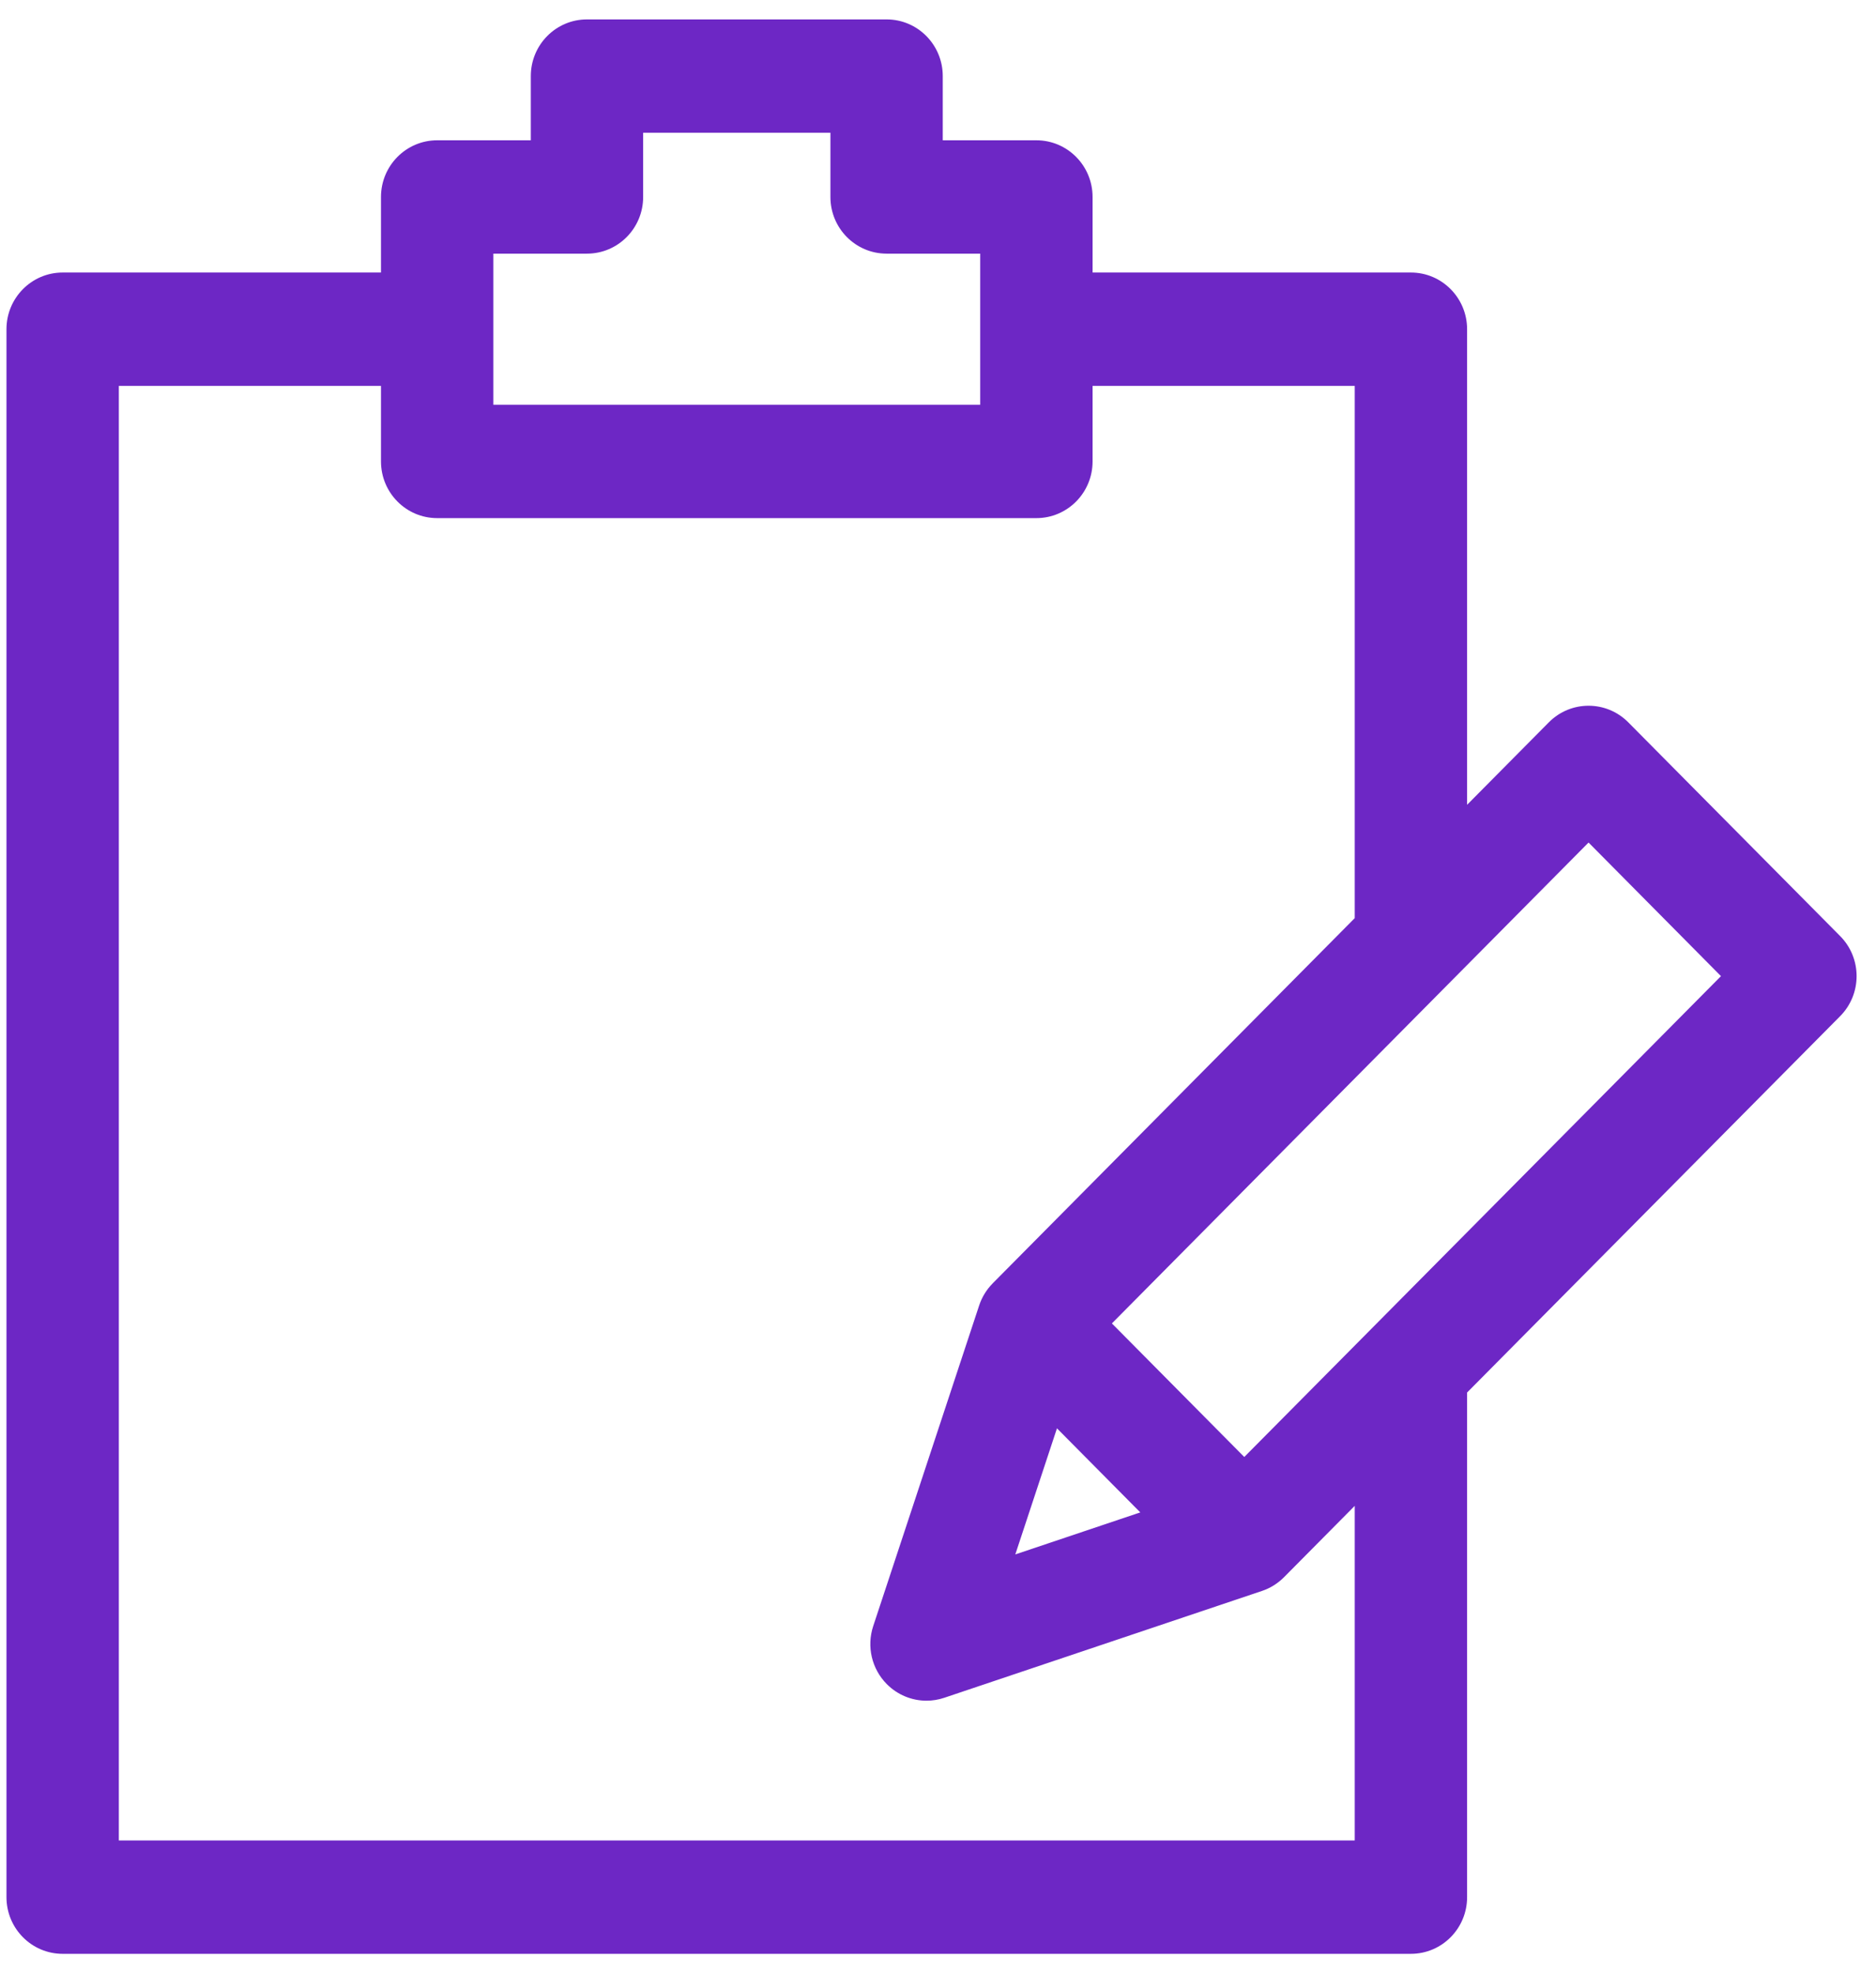<?xml version="1.0" encoding="UTF-8"?>
<svg width="58px" height="61px" viewBox="0 0 58 61" version="1.1" xmlns="http://www.w3.org/2000/svg" xmlns:xlink="http://www.w3.org/1999/xlink">
    <title>Complimentary jewellery revaltuation</title>
    <g id="CHUBB-Website-2.0" stroke="none" stroke-width="1" fill="none" fill-rule="evenodd">
        <g transform="translate(-174, -1565)" fill="#6D27C5" id="block-copy-4">
            <g transform="translate(150, 1542)">
                <g id="Loss-Accidental-Damage-Cover" transform="translate(19, 21)">
                    <path d="M61.891,30.937 L55.341,24.33 C54.663,23.646 53.563,23.646 52.885,24.33 L50.358,26.879 L50.358,12.177 C50.358,11.21 49.58,10.425 48.621,10.425 L38.779,10.425 L38.779,8.089 C38.779,7.122 38.001,6.337 37.042,6.337 L34.147,6.337 L34.147,4.352 C34.147,3.384 33.37,2.6 32.411,2.6 L23.147,2.6 C22.188,2.6 21.411,3.384 21.411,4.352 L21.411,6.337 L18.516,6.337 C17.557,6.337 16.779,7.122 16.779,8.089 L16.779,10.425 L6.937,10.425 C5.978,10.425 5.2,11.21 5.2,12.177 L5.2,60.648 C5.2,61.616 5.978,62.4 6.937,62.4 L48.621,62.4 C49.58,62.4 50.358,61.616 50.358,60.648 L50.358,45.048 L61.891,33.414 C62.57,32.73 62.57,31.621 61.891,30.937 Z M20.253,9.841 L23.147,9.841 C24.107,9.841 24.884,9.057 24.884,8.089 L24.884,6.104 L30.674,6.104 L30.674,8.089 C30.674,9.057 31.451,9.841 32.411,9.841 L35.305,9.841 L35.305,14.513 L20.253,14.513 L20.253,9.841 Z M46.884,58.896 L8.674,58.896 L8.674,13.929 L16.779,13.929 L16.779,16.265 C16.779,17.233 17.557,18.017 18.516,18.017 L37.042,18.017 C38.001,18.017 38.779,17.233 38.779,16.265 L38.779,13.929 L46.884,13.929 L46.884,30.383 L35.691,41.673 L35.691,41.674 C35.504,41.863 35.358,42.096 35.272,42.358 L31.997,52.269 C31.789,52.898 31.951,53.592 32.416,54.061 C32.747,54.395 33.191,54.575 33.645,54.575 C33.828,54.575 34.014,54.545 34.193,54.485 L44.019,51.181 C44.278,51.094 44.509,50.947 44.697,50.758 L44.697,50.758 L46.884,48.552 L46.884,58.896 Z M40.254,48.754 L36.39,50.053 L37.678,46.155 L40.254,48.754 Z M47.393,43.084 C47.393,43.084 47.393,43.084 47.393,43.084 L43.469,47.041 L39.376,42.912 L54.113,28.046 L58.207,32.176 L47.393,43.084 Z" id="Shape"></path>
                </g>
            </g>
        </g>
    </g>
</svg>